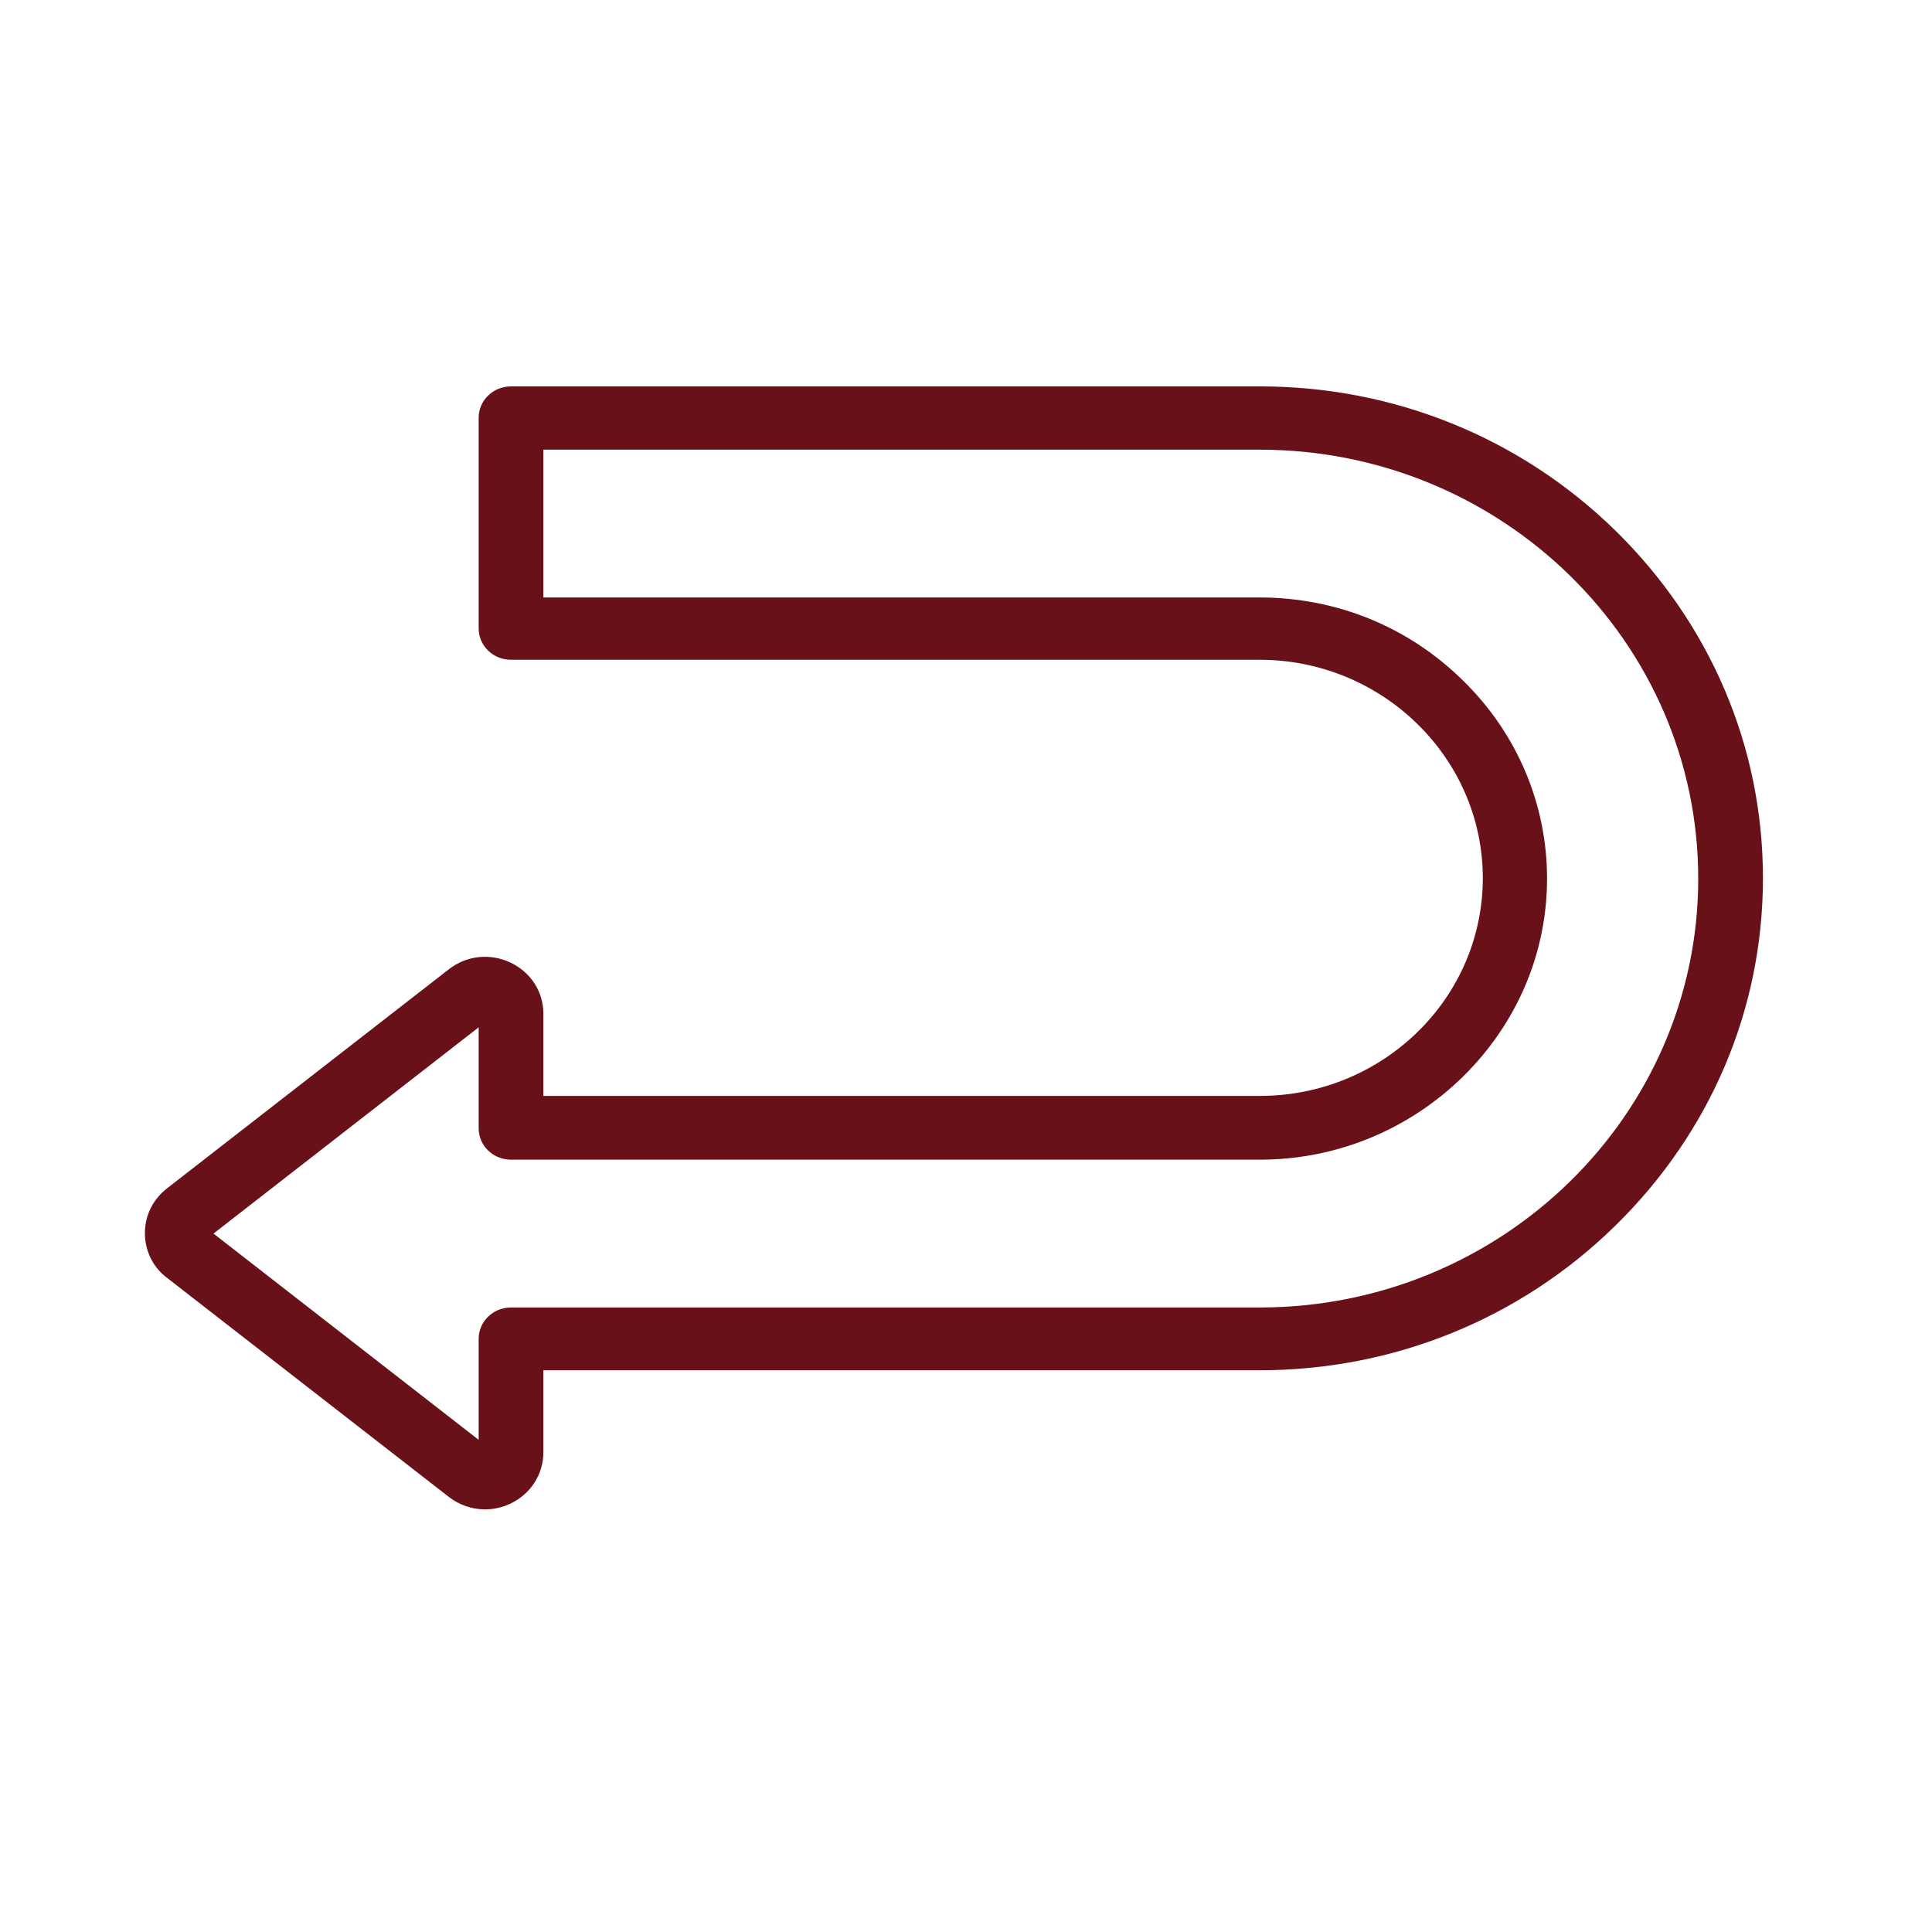 <svg width="40" height="40" viewBox="0 0 40 40" fill="none" xmlns="http://www.w3.org/2000/svg">
<path d="M33.45 10.99C31.48 9.06 28.86 8 26.09 8H10.58C10.21 8 9.91 8.29 9.91 8.65V13.01C9.91 13.37 10.21 13.66 10.58 13.66H26.08C28.62 13.66 30.7 15.69 30.7 18.18C30.7 20.67 28.63 22.69 26.08 22.69H11.25V20.99C11.25 20.53 10.99 20.13 10.57 19.93C10.15 19.73 9.66 19.78 9.29 20.07L3.45 24.61C3.16 24.84 3 25.17 3 25.53C3 25.89 3.16 26.23 3.45 26.45L9.29 30.99C9.51 31.16 9.77 31.25 10.04 31.25C10.22 31.25 10.4 31.21 10.57 31.13C10.99 30.93 11.25 30.52 11.25 30.07V28.37H26.08C28.85 28.37 31.47 27.31 33.44 25.38C35.41 23.45 36.5 20.9 36.5 18.18C36.5 15.46 35.41 12.91 33.44 10.98L33.45 10.99ZM26.08 27.07H10.58C10.21 27.07 9.91 27.36 9.91 27.72V29.81L4.42 25.54L9.91 21.27V23.36C9.91 23.72 10.21 24.01 10.58 24.01H26.08C27.66 24.01 29.15 23.4 30.28 22.3C31.41 21.19 32.03 19.73 32.03 18.19C32.03 16.65 31.41 15.18 30.28 14.08C29.15 12.97 27.66 12.37 26.08 12.37H11.25V9.31H26.08C31.09 9.31 35.16 13.29 35.16 18.19C35.16 23.09 31.09 27.07 26.08 27.07Z" fill="#691119"/>
</svg>

